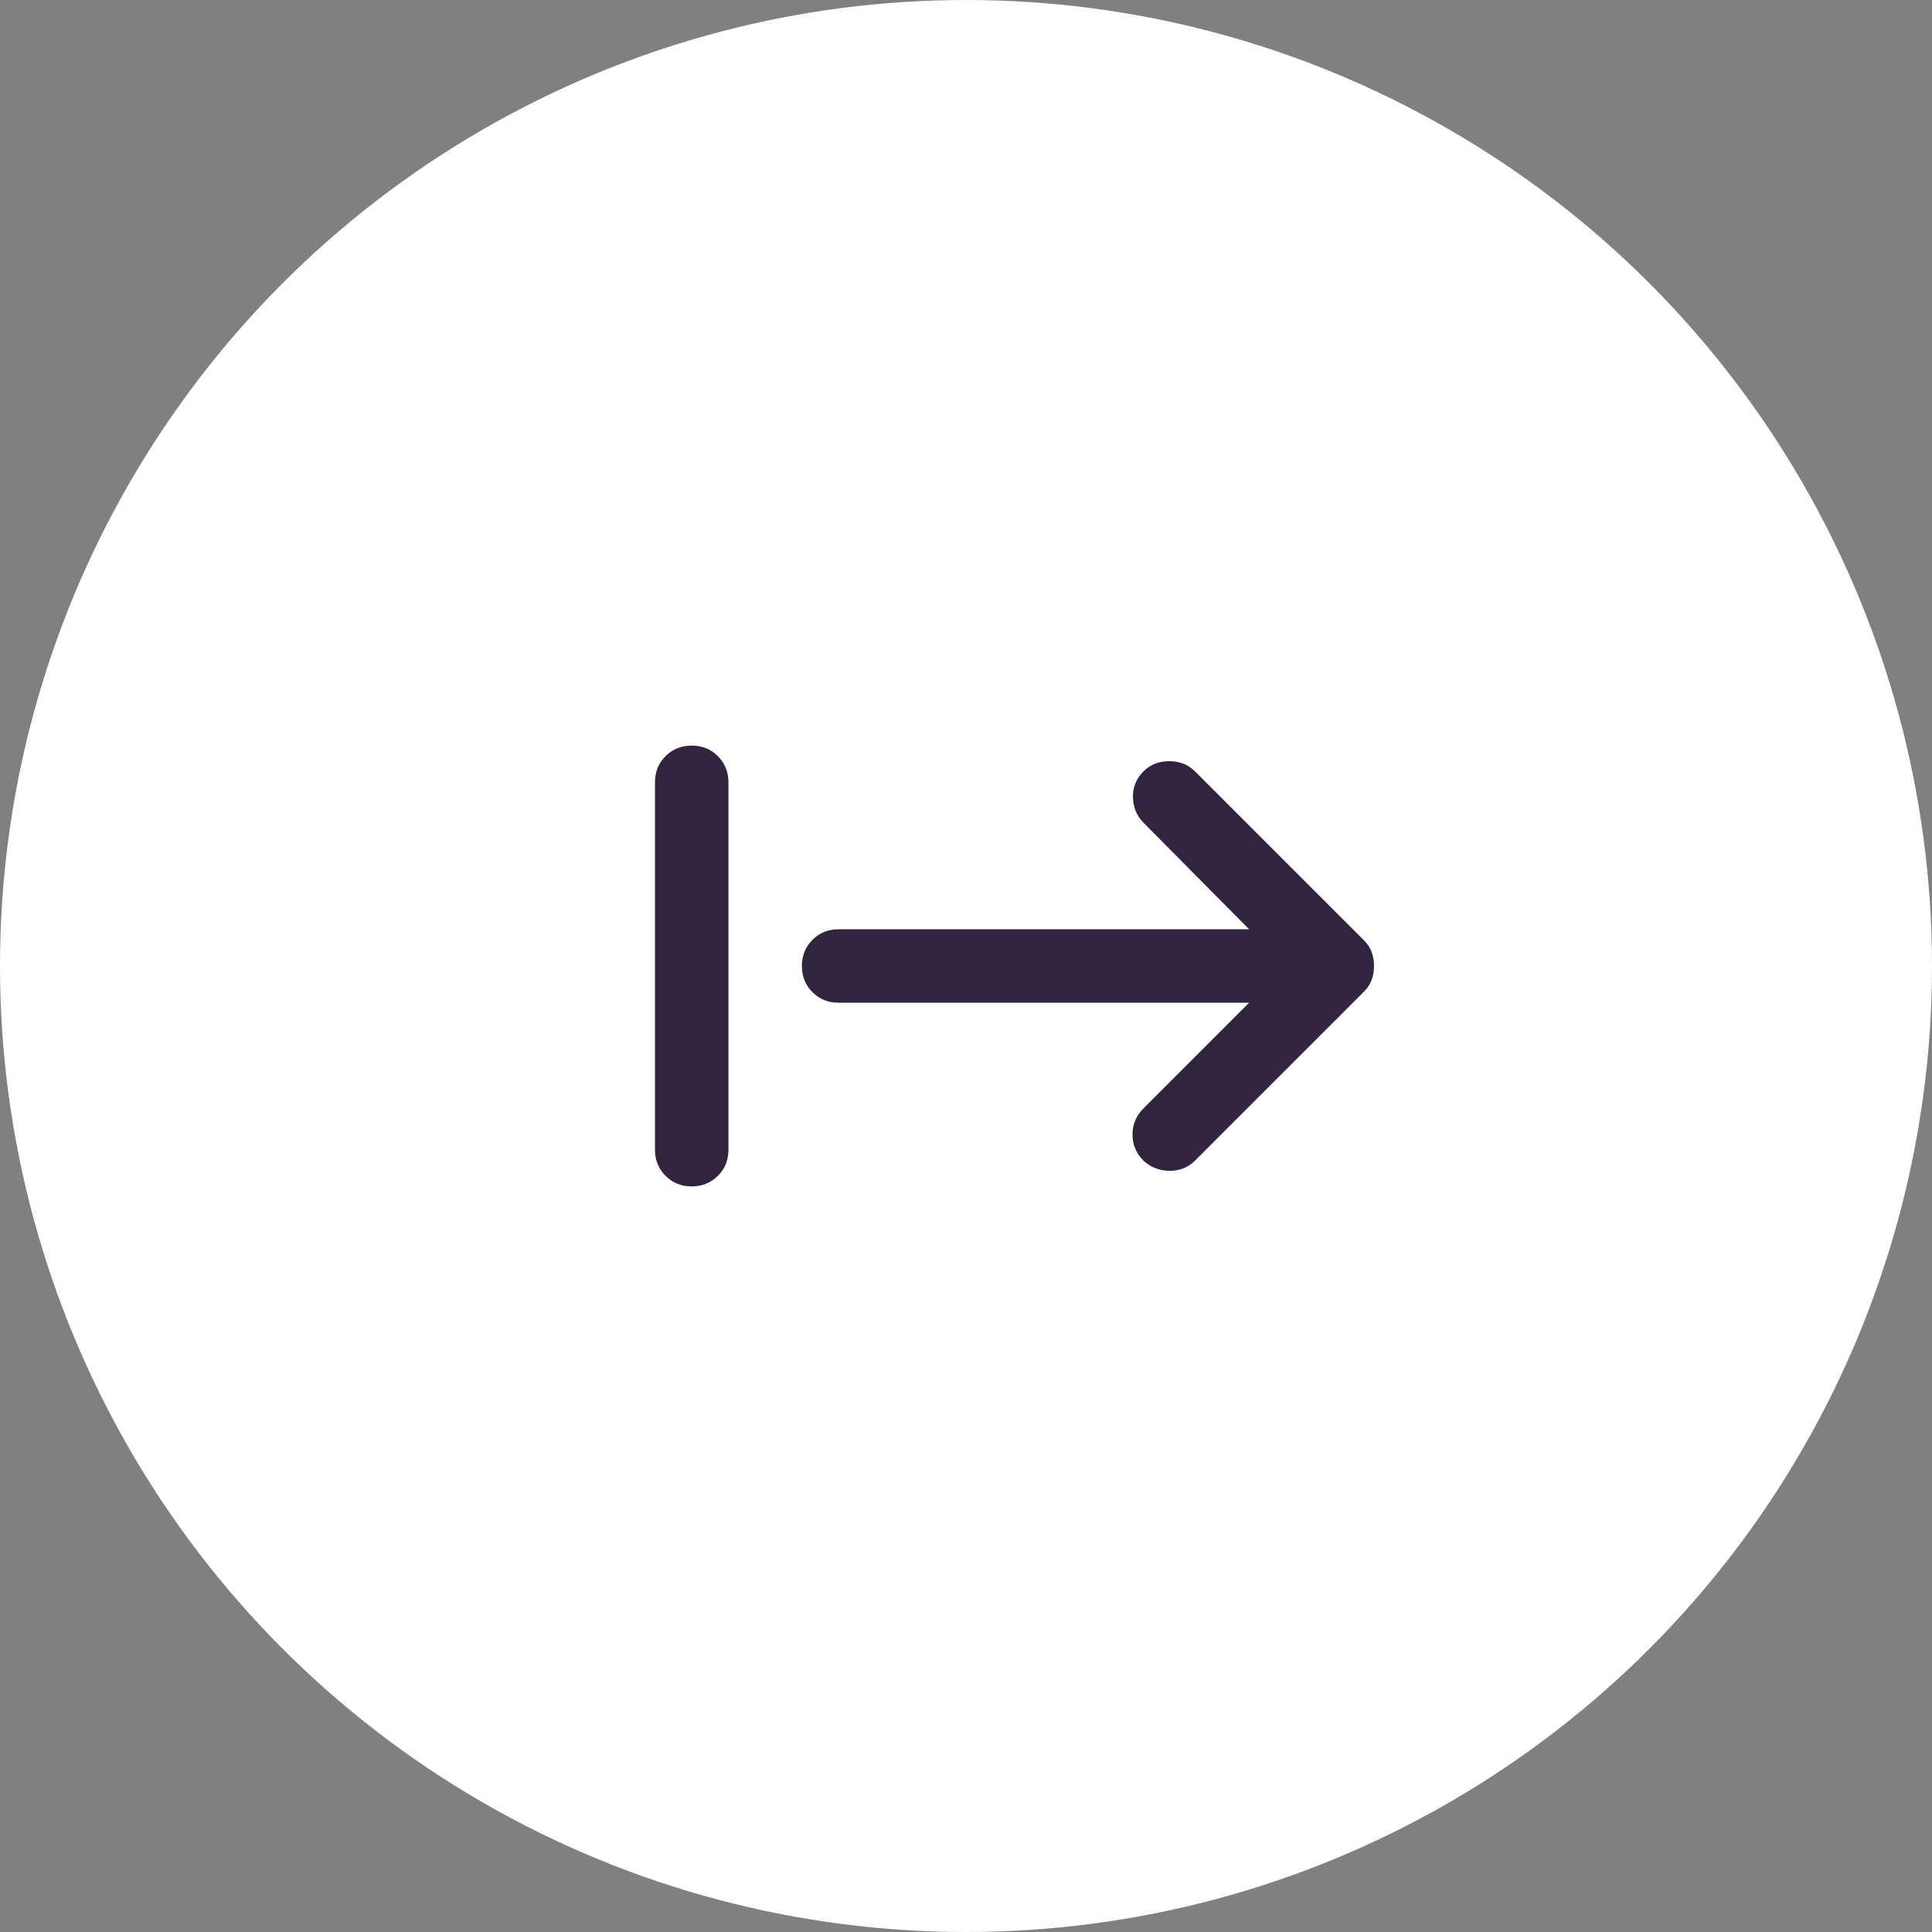 <?xml version="1.0" encoding="utf-8"?>
<svg xmlns="http://www.w3.org/2000/svg" width="103" height="103" viewBox="0 0 103 103" fill="none">
<rect x="0" y="0" width="103" height="103" fill="#808080" stroke="none"/>
<circle cx="51.5" cy="51.5" r="51.5" fill="white"/>
<mask id="mask0_305_6601" style="mask-type:alpha" maskUnits="userSpaceOnUse" x="31" y="28" width="47" height="47">
<path d="M31 28H78V73.459C78 74.31 77.31 75 76.459 75H31V28Z" fill="#D9D9D9"/>
</mask>
<g mask="url(#mask0_305_6601)">
<path d="M60.964 61.879C60.572 61.487 60.376 61.022 60.376 60.484C60.376 59.945 60.572 59.48 60.964 59.089L66.594 53.458H44.71C44.155 53.458 43.69 53.271 43.314 52.895C42.939 52.52 42.751 52.055 42.751 51.5C42.751 50.945 42.939 50.48 43.314 50.105C43.69 49.729 44.155 49.542 44.71 49.542H66.594L60.964 43.862C60.605 43.504 60.417 43.055 60.401 42.516C60.385 41.978 60.572 41.513 60.964 41.121C61.323 40.762 61.78 40.582 62.335 40.582C62.889 40.582 63.346 40.762 63.706 41.121L72.714 50.129C72.91 50.325 73.048 50.537 73.13 50.766C73.212 50.994 73.252 51.239 73.252 51.5C73.252 51.761 73.212 52.006 73.13 52.234C73.048 52.463 72.91 52.675 72.714 52.871L63.706 61.879C63.346 62.238 62.898 62.418 62.359 62.418C61.821 62.418 61.355 62.238 60.964 61.879ZM36.876 63.25C36.321 63.25 35.856 63.062 35.481 62.687C35.106 62.312 34.918 61.846 34.918 61.292V41.708C34.918 41.154 35.106 40.688 35.481 40.313C35.856 39.938 36.321 39.75 36.876 39.75C37.431 39.75 37.896 39.938 38.272 40.313C38.647 40.688 38.835 41.154 38.835 41.708V61.292C38.835 61.846 38.647 62.312 38.272 62.687C37.896 63.062 37.431 63.25 36.876 63.25Z" fill="#30243F"/>
</g>
</svg>